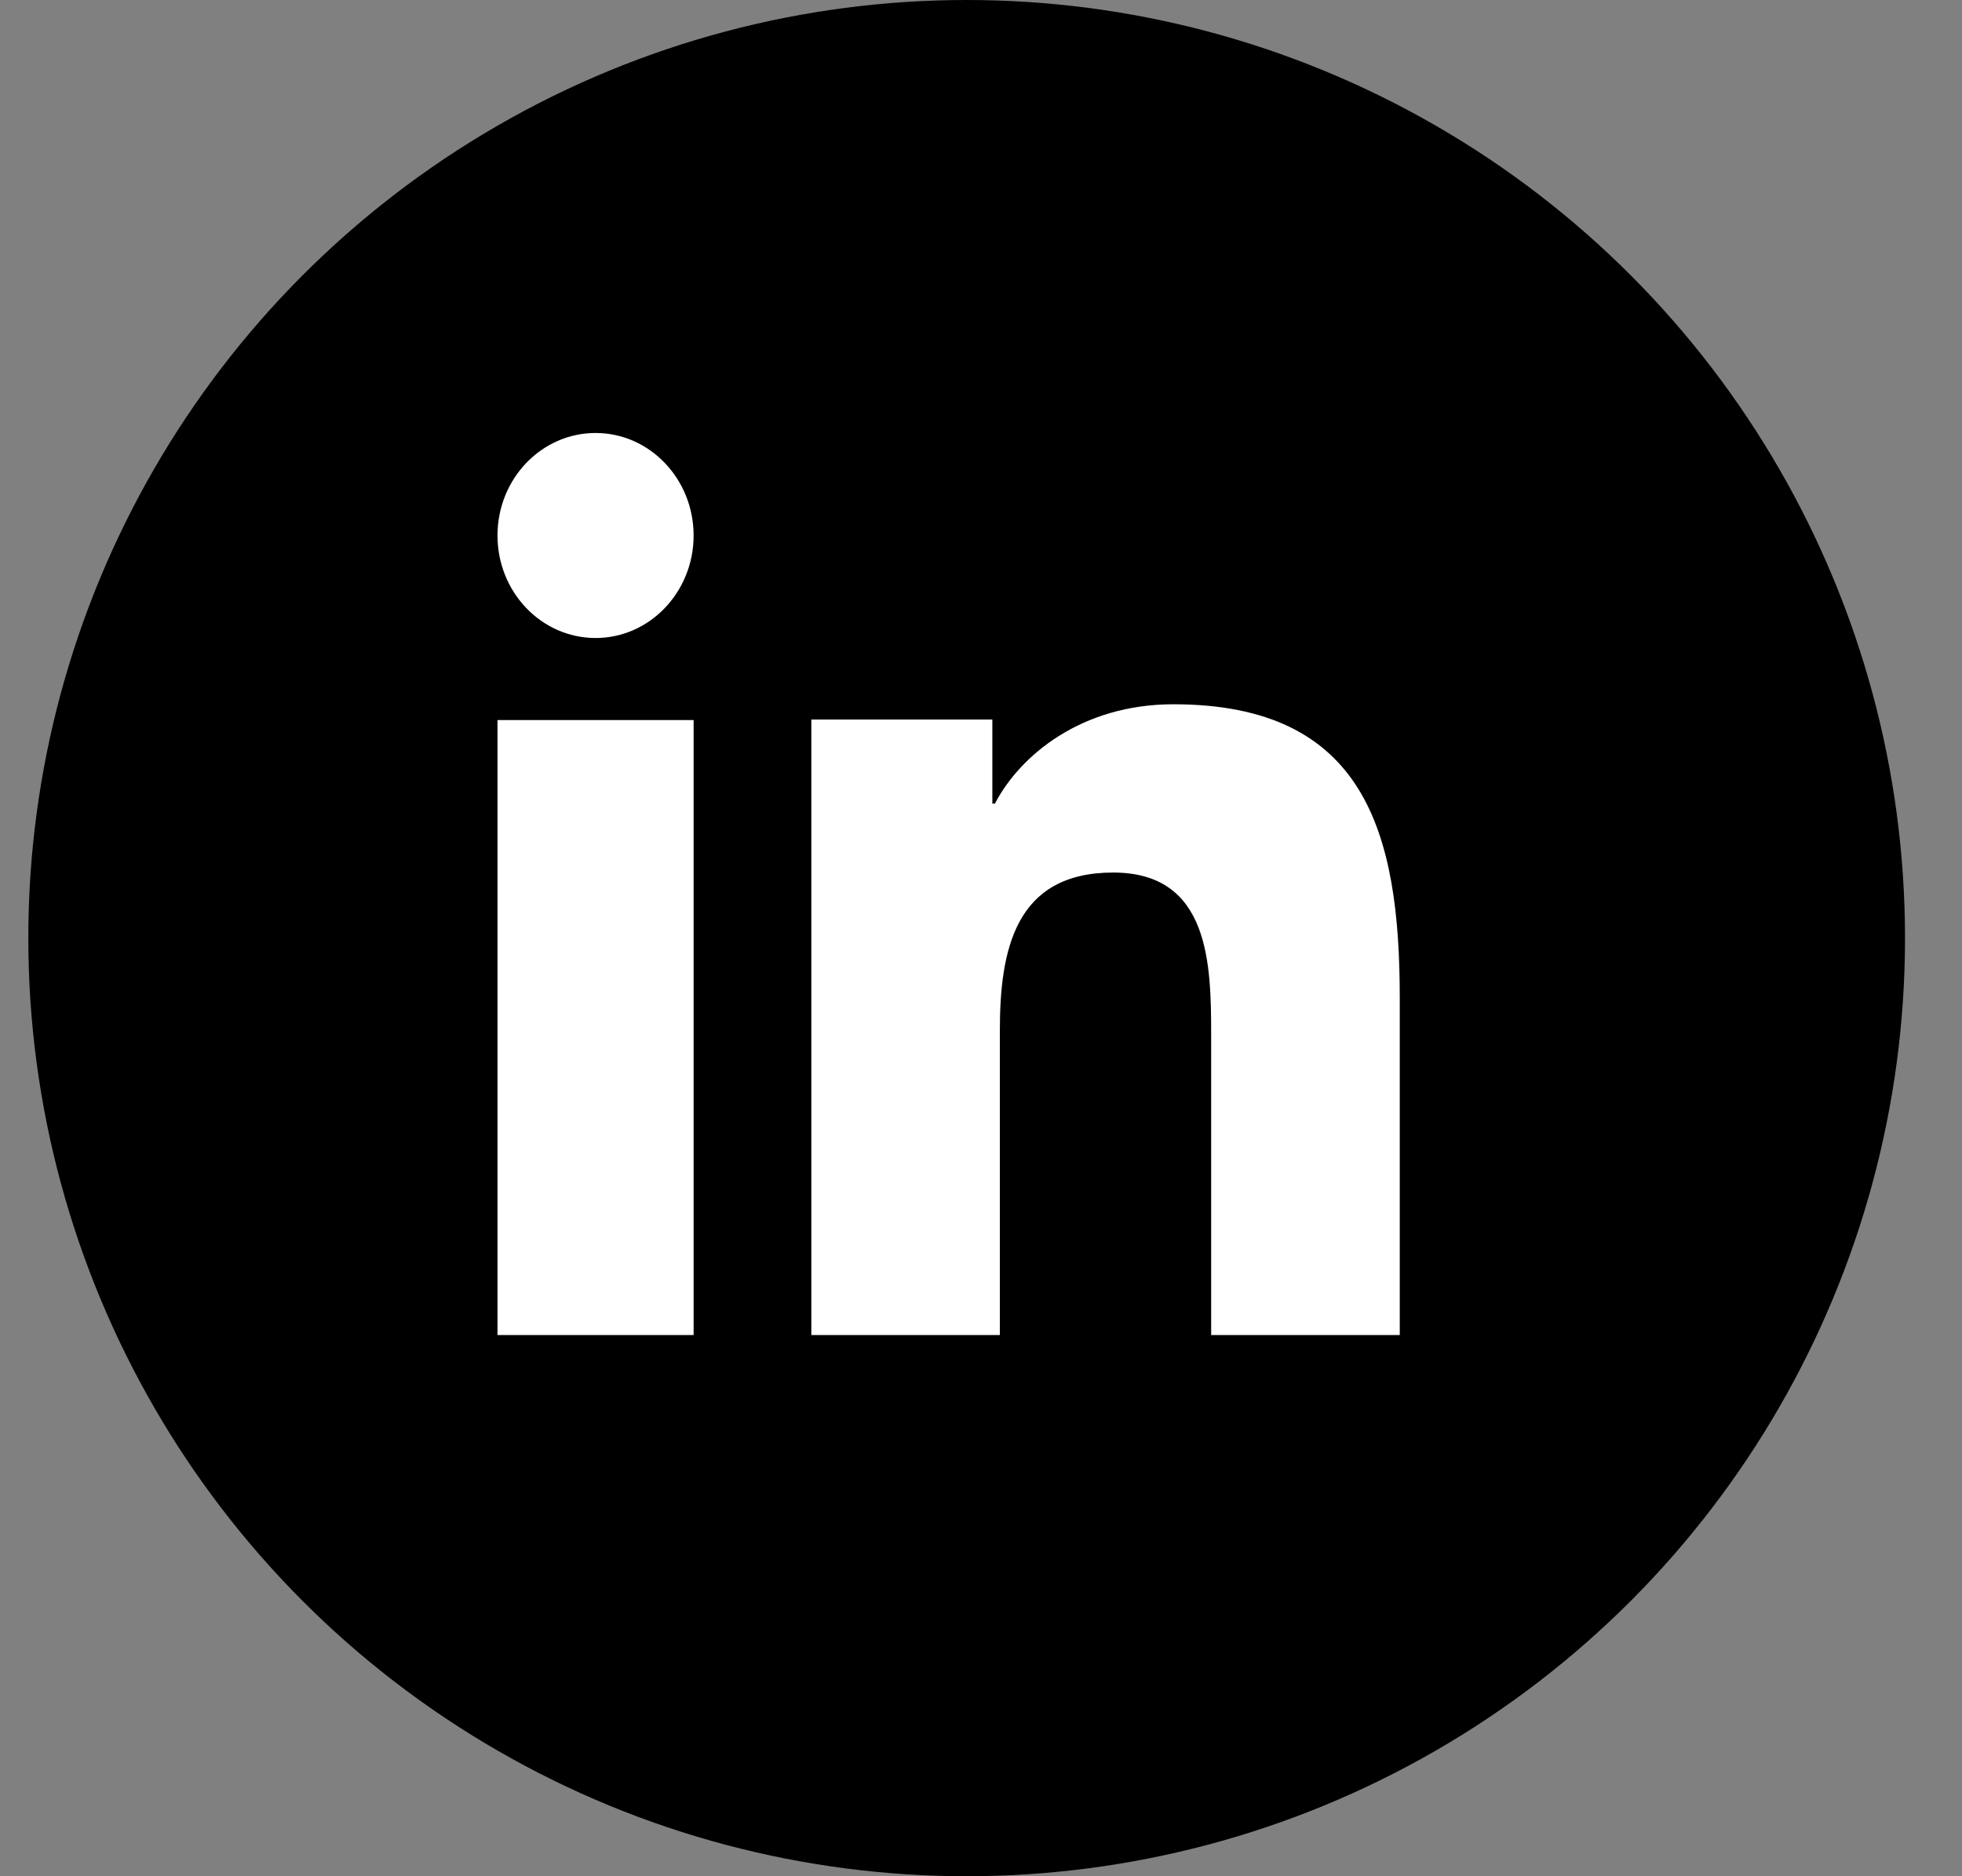 <svg width="23" height="22" viewBox="0 0 23 22" fill="none" xmlns="http://www.w3.org/2000/svg">
    <rect x="0" y="0" width="23" height="22" fill="#808080" stroke="none"/>
    <g clip-path="url(#clip0)">
        <circle cx="11.332" cy="11" r="11" fill="#000"/>
        <path d="M8.131 15.654H5.832V8.443H8.131V15.654ZM6.982 7.481C6.346 7.481 5.832 6.942 5.832 6.279C5.832 5.615 6.347 5.077 6.982 5.077C7.616 5.077 8.131 5.616 8.131 6.279C8.131 6.942 7.616 7.481 6.982 7.481ZM16.409 15.654H14.198V12.144C14.198 11.307 14.183 10.231 13.049 10.231C11.898 10.231 11.721 11.143 11.721 12.084V15.654H9.511V8.437H11.633V9.423H11.663C11.958 8.856 12.679 8.258 13.755 8.258C15.995 8.258 16.409 9.753 16.409 11.696V15.654Z" fill="#FFFFFF"/>
    </g>
    <defs>
        <clipPath id="clip0">
            <rect width="22" height="22" fill="#000" transform="translate(0.332 0)"/>
        </clipPath>
    </defs>
</svg>